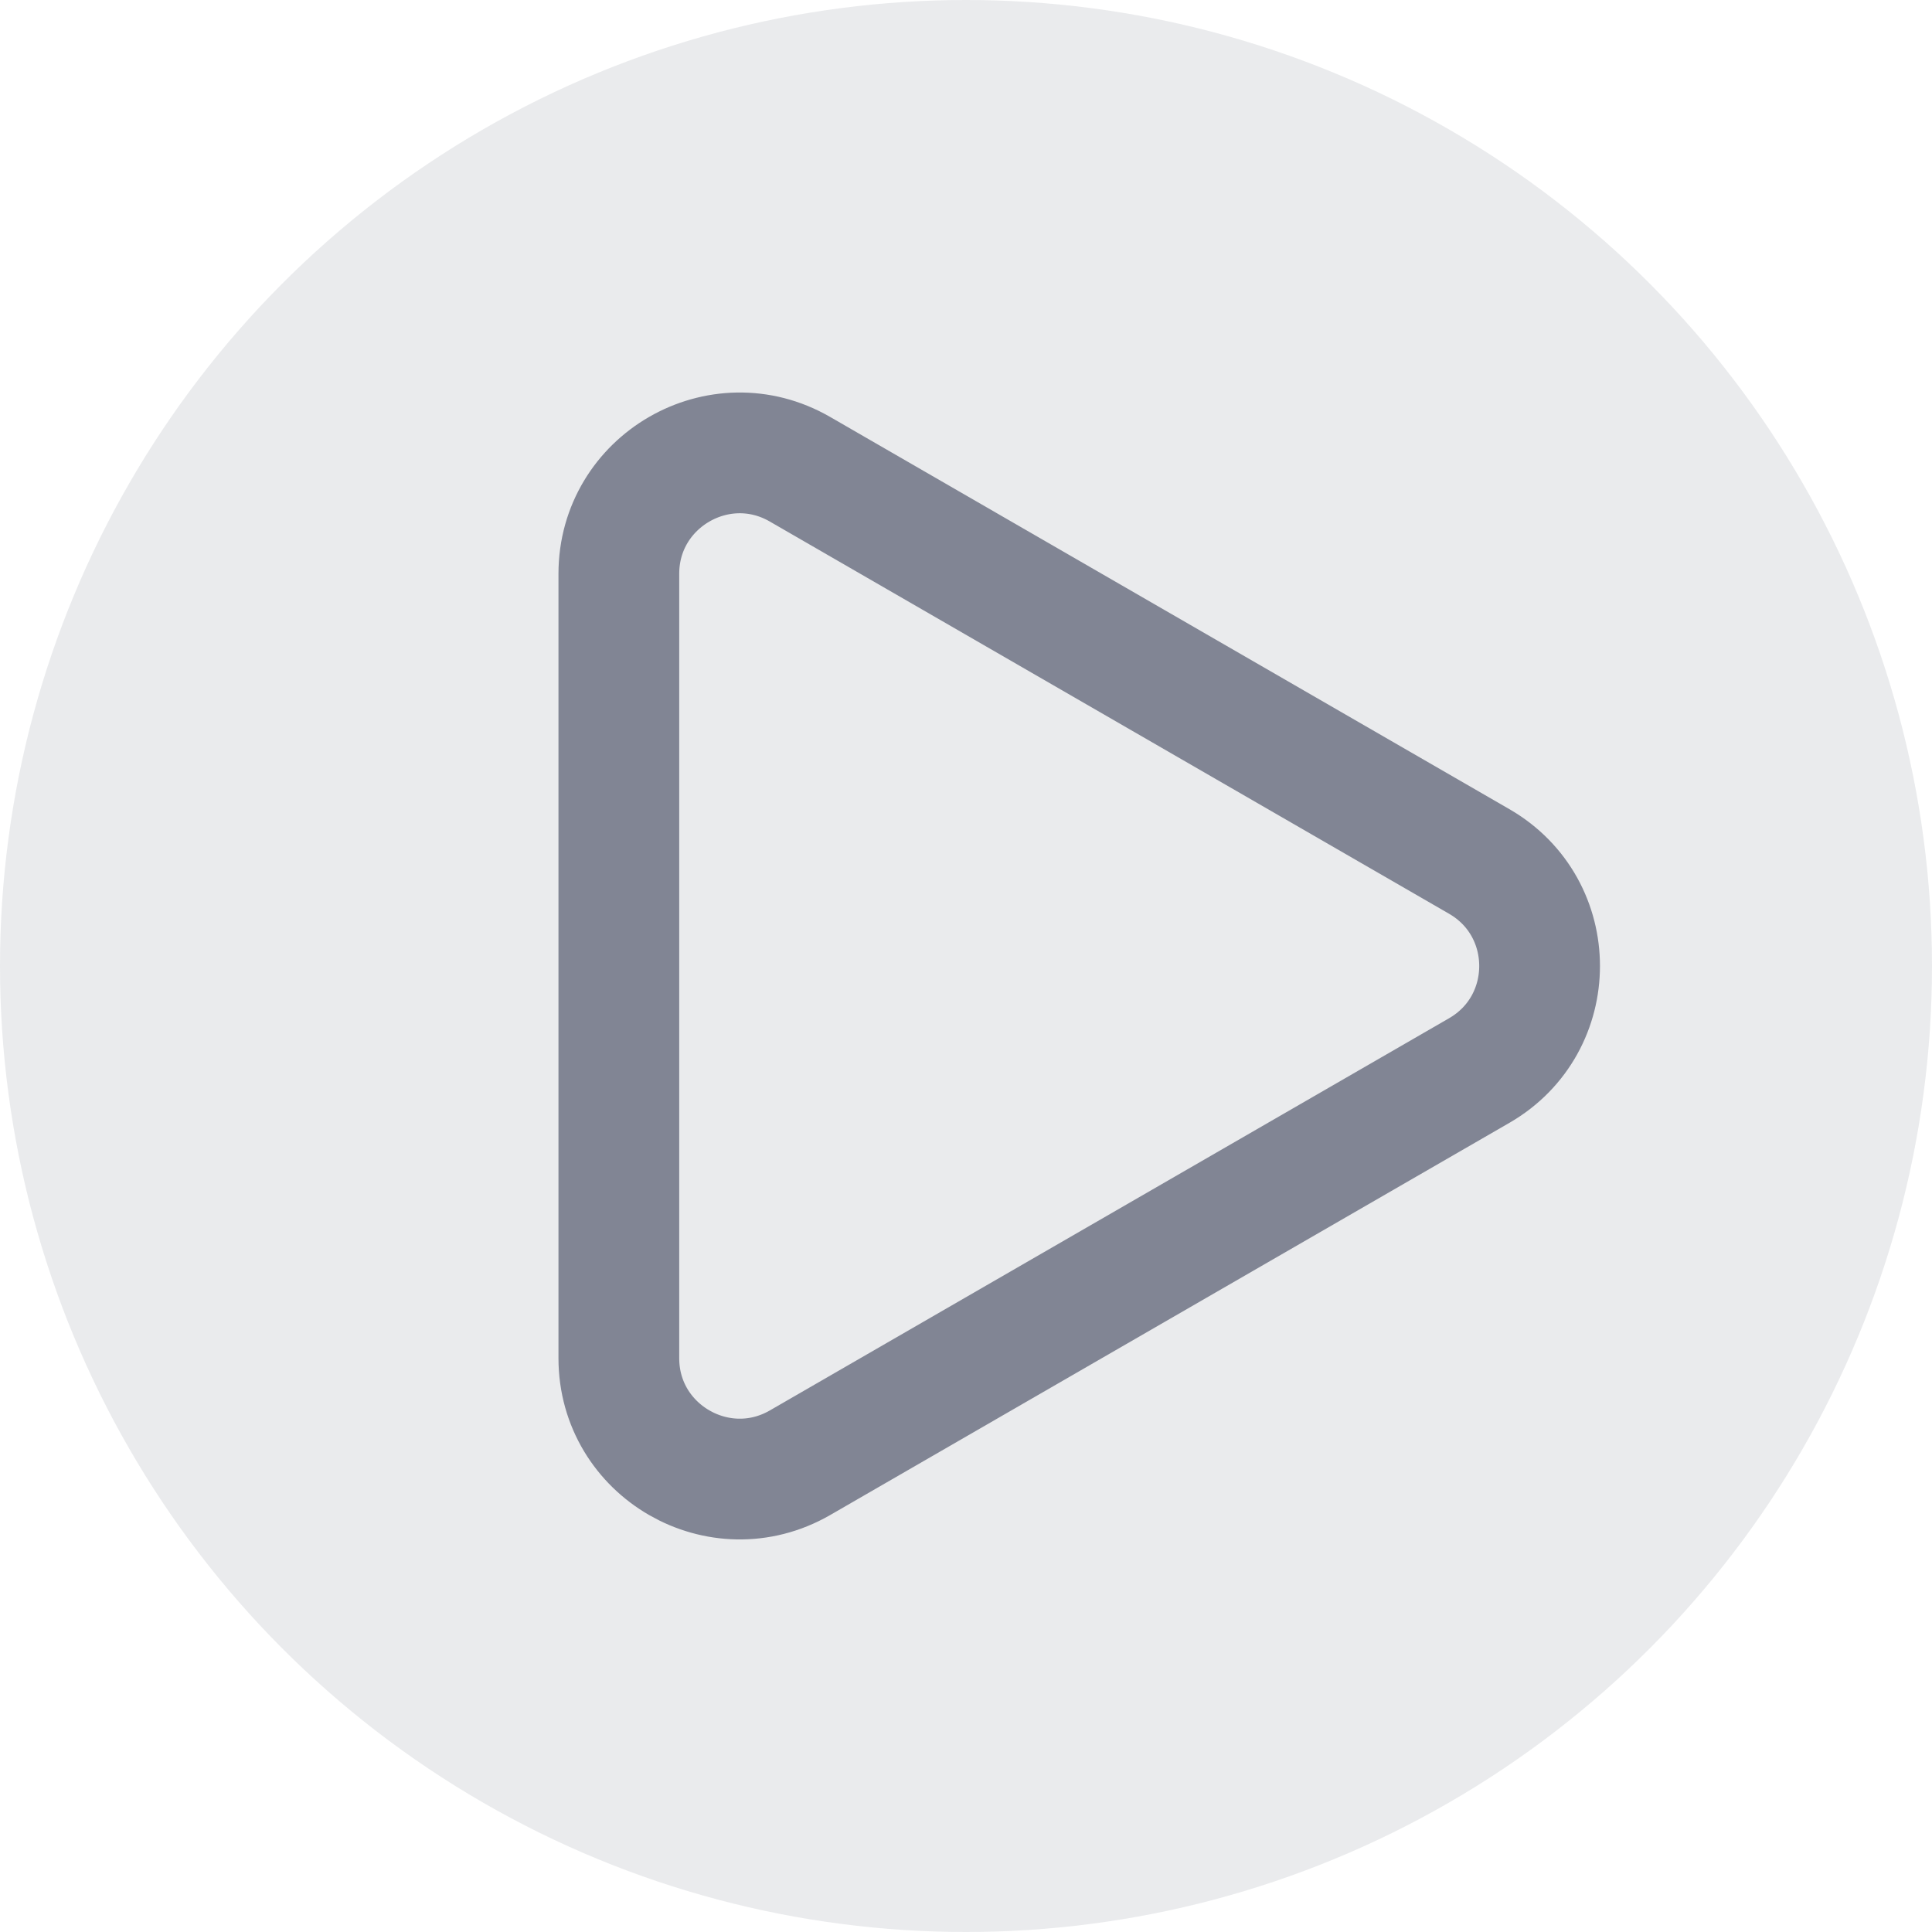 <!-- Copyright 2000-2022 JetBrains s.r.o. and contributors. Use of this source code is governed by the Apache 2.0 license. --> 
<svg width="16" height="16" viewBox="0 0 16 16" fill="none" xmlns="http://www.w3.org/2000/svg"> 
 <circle opacity="0.1" cx="8" cy="8" r="8" fill="#313547" /> 
 <path d="M12.25 7.134C12.917 7.519 12.917 8.481 12.25 8.866L6.625 12.114C5.958 12.498 5.125 12.017 5.125 11.248L5.125 4.752C5.125 3.983 5.958 3.501 6.625 3.886L12.25 7.134Z" stroke="#818594" /> 
</svg>